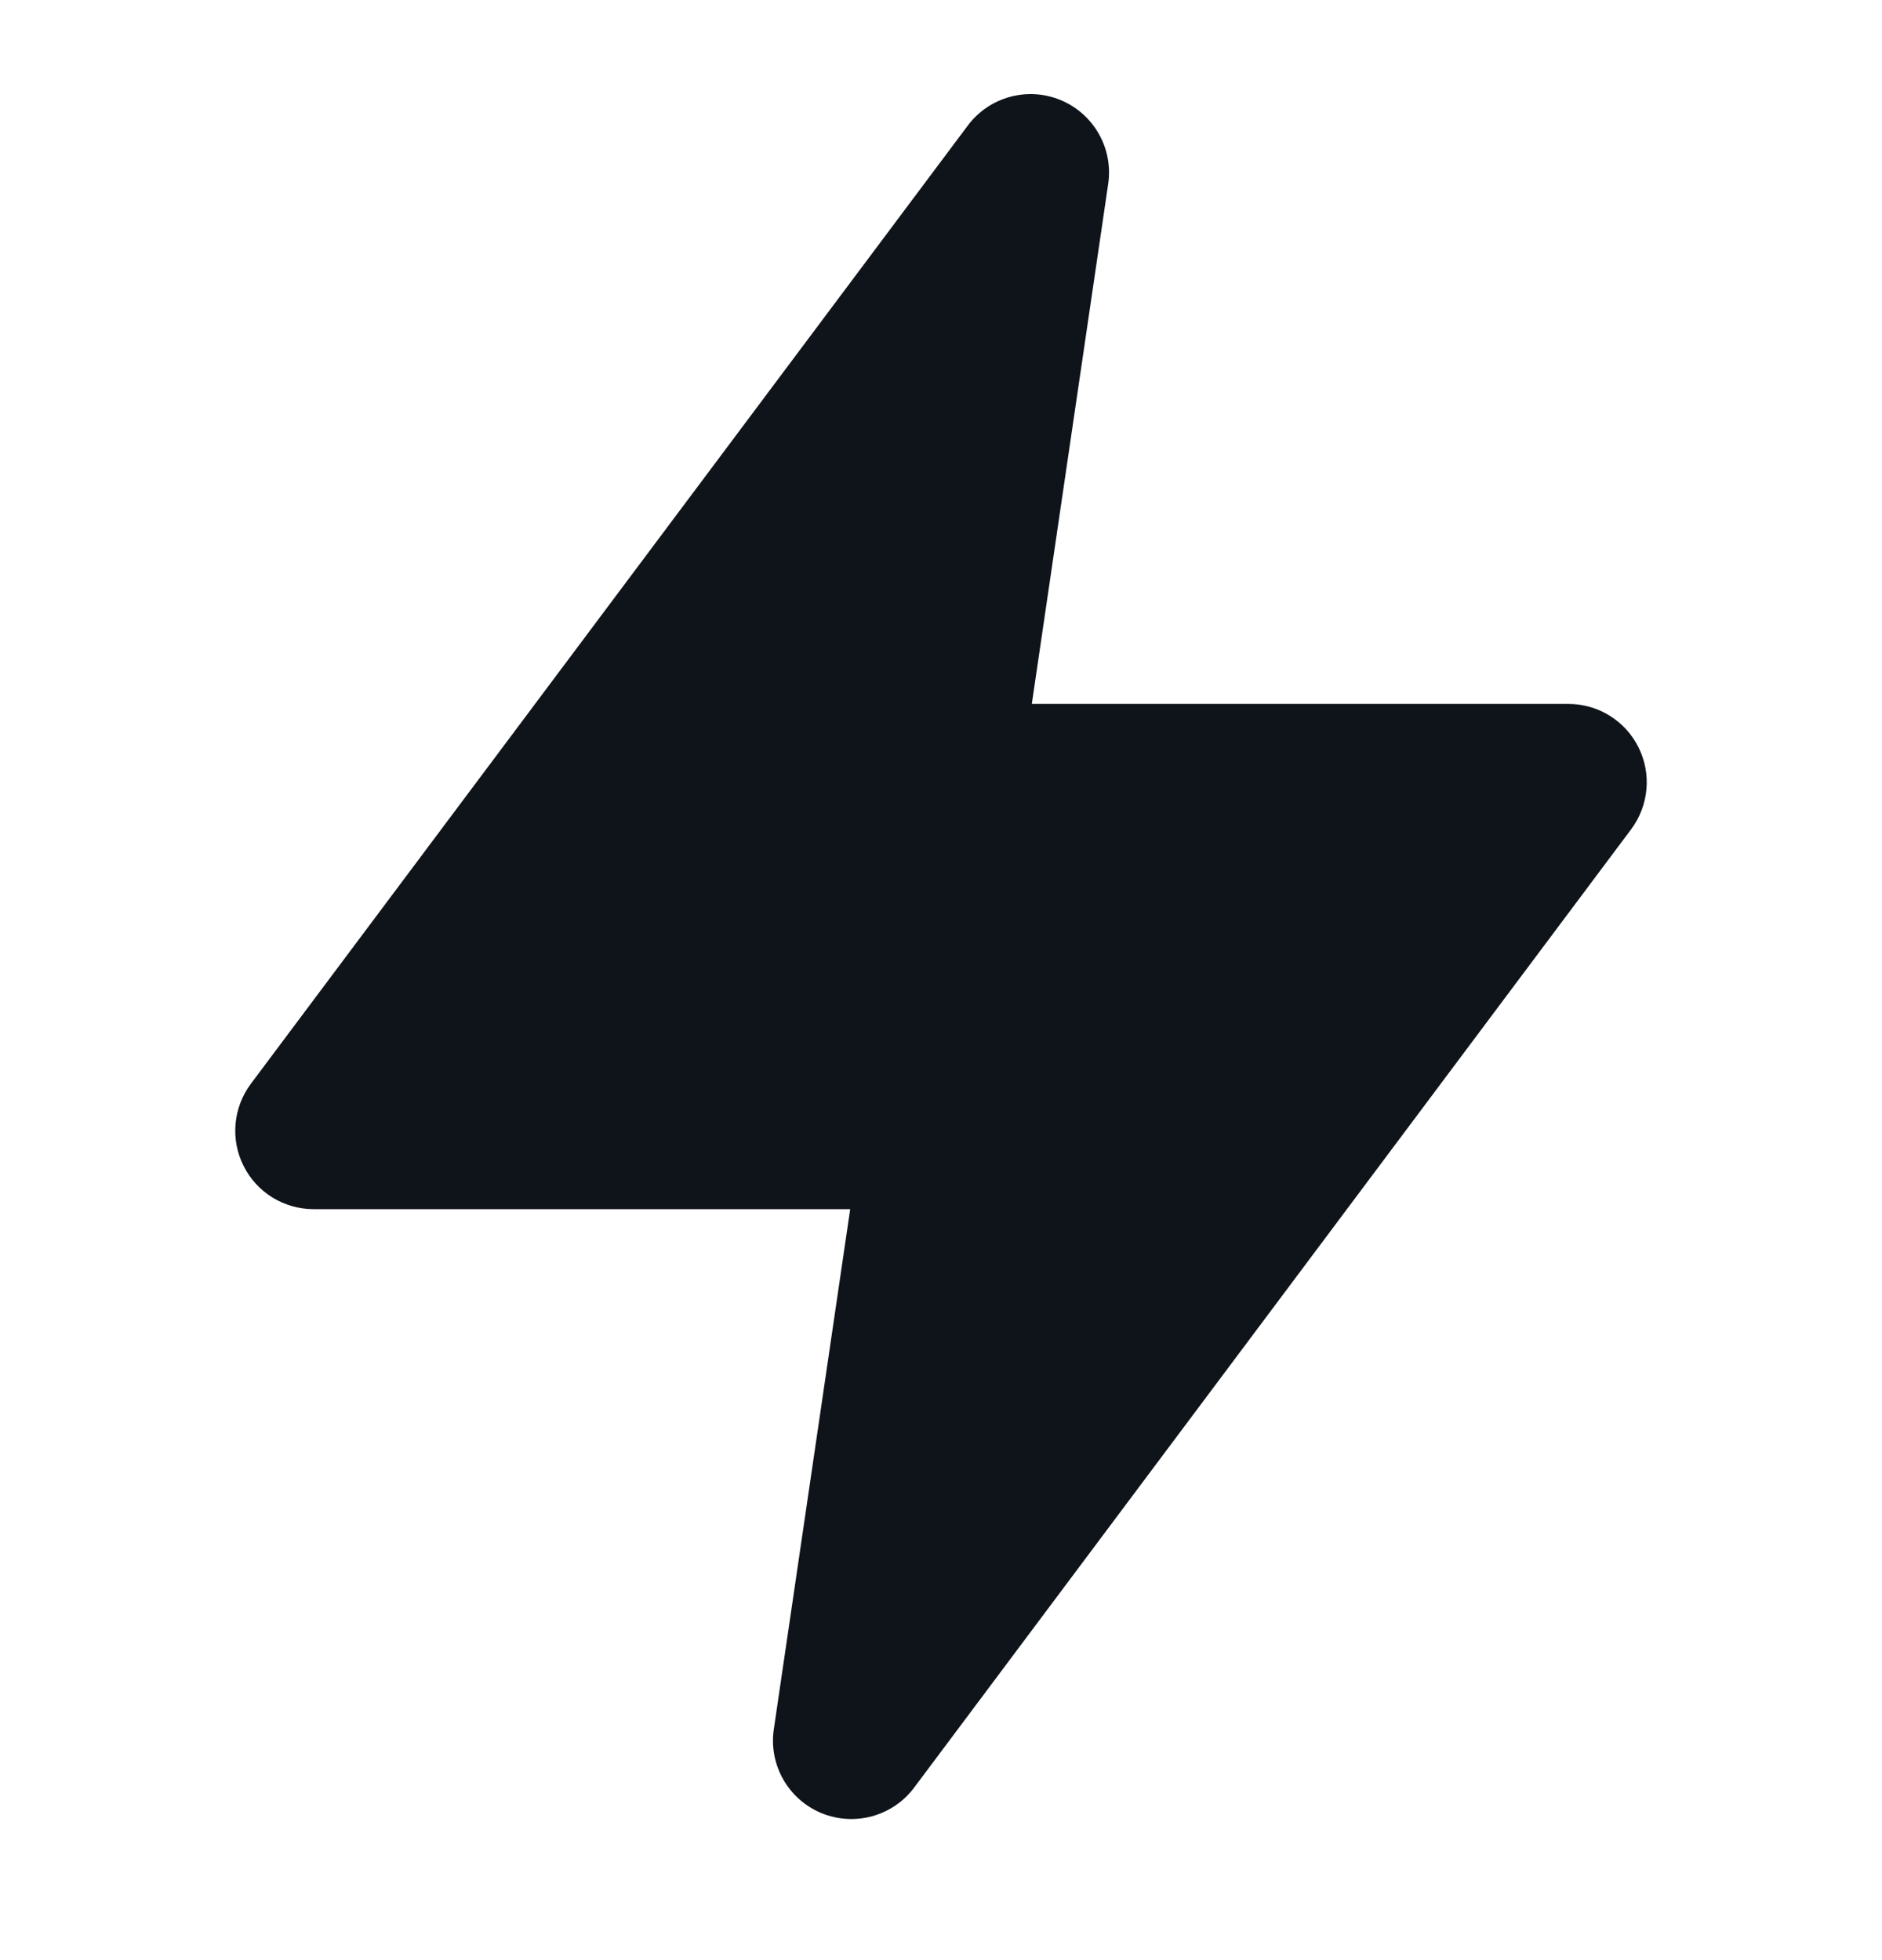<svg width="24" height="25" viewBox="0 0 24 25" fill="none" xmlns="http://www.w3.org/2000/svg">
<path d="M14.132 2.346C14.199 1.893 13.949 1.453 13.527 1.277C13.104 1.101 12.616 1.235 12.342 1.601L3.199 13.823C2.973 14.127 2.936 14.532 3.106 14.87C3.275 15.209 3.621 15.422 4 15.422H10.842L9.868 22.055C9.801 22.508 10.051 22.948 10.473 23.124C10.896 23.299 11.384 23.166 11.658 22.799L20.801 10.577C21.027 10.274 21.064 9.869 20.894 9.53C20.725 9.192 20.379 8.978 20 8.978H13.158L14.132 2.346Z" fill="#0F131A"/>
</svg>
